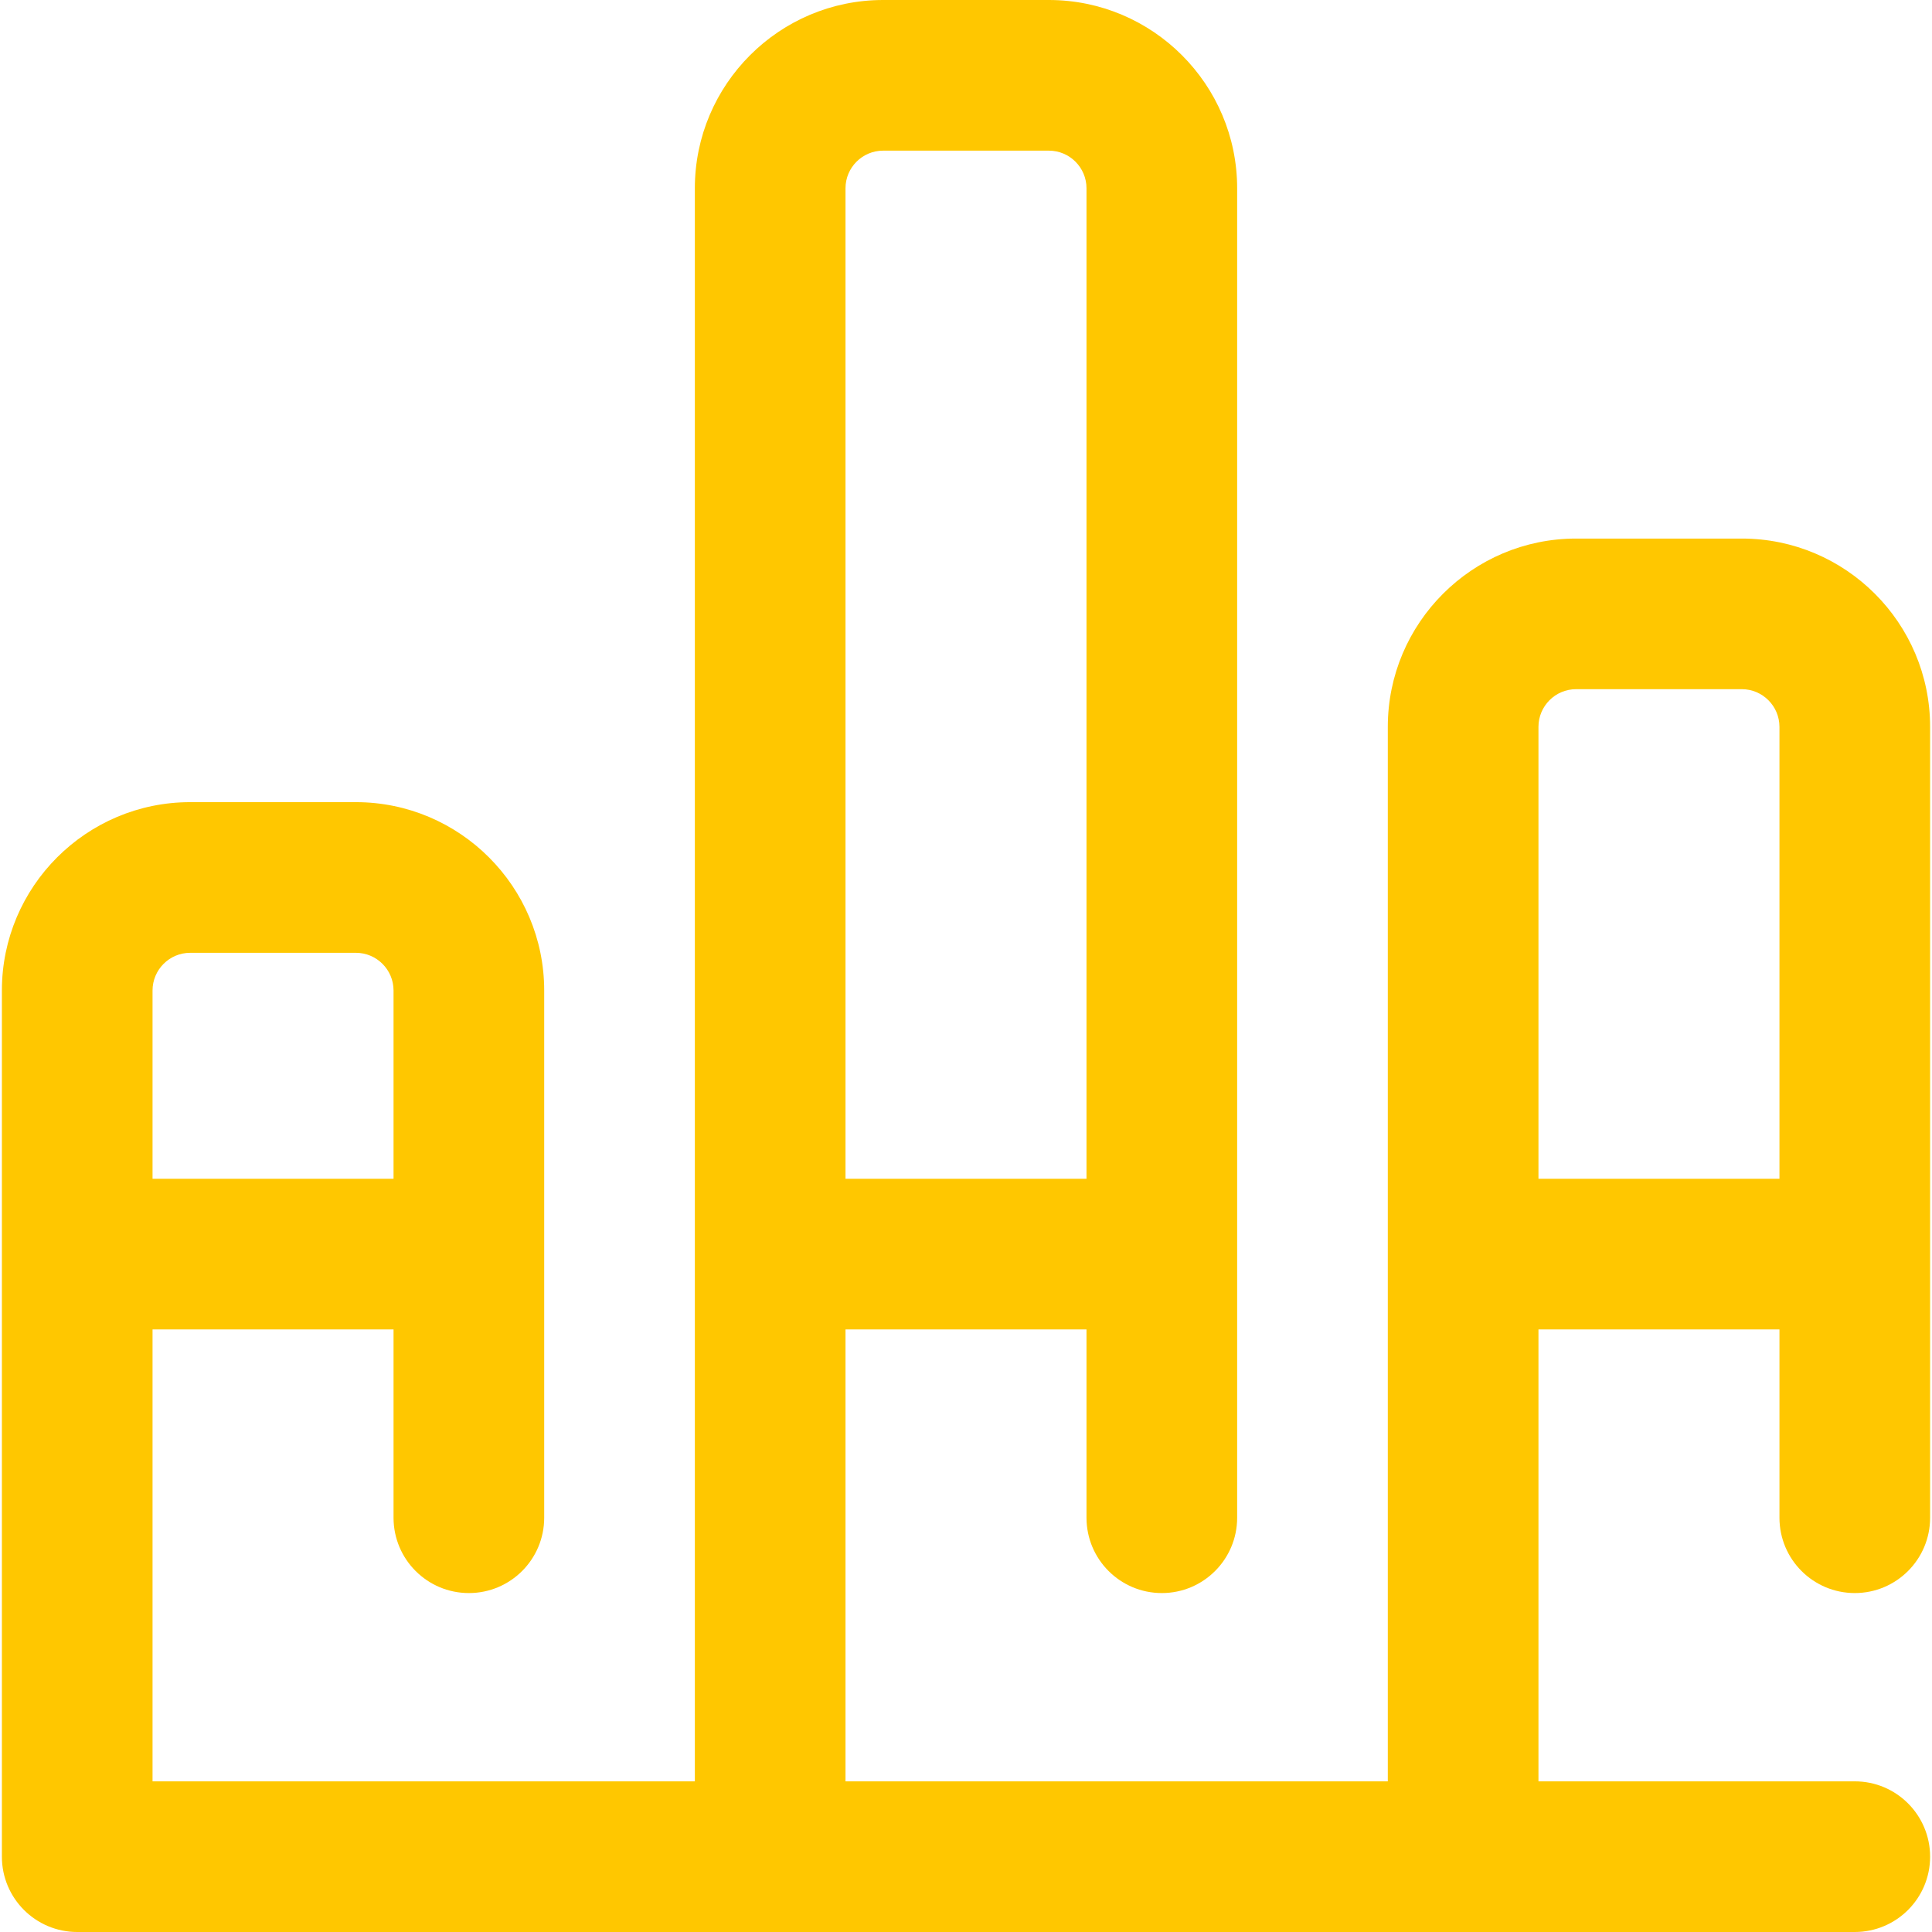 <svg width="46" height="46" viewBox="0 0 46 46" fill="none" xmlns="http://www.w3.org/2000/svg">
<g clip-path="url(#clip0_48_234)">
<path d="M44.162 37.93C45.152 37.93 45.955 37.127 45.955 36.136V17.306C45.955 14.834 43.944 12.823 41.472 12.823H37.526C35.054 12.823 33.043 14.834 33.043 17.306V42.413H20.131V31.653H25.869V36.136C25.869 37.127 26.672 37.93 27.663 37.93C28.653 37.93 29.456 37.127 29.456 36.136V4.483C29.456 2.011 27.445 0 24.973 0H21.027C18.555 0 16.544 2.011 16.544 4.483V42.413H3.632V31.653H9.37V36.136C9.37 37.127 10.173 37.93 11.164 37.93C12.154 37.93 12.957 37.127 12.957 36.136V23.583C12.957 21.111 10.946 19.099 8.474 19.099H4.528C2.056 19.099 0.045 21.111 0.045 23.583V44.207C0.045 45.197 0.848 46 1.838 46H44.162C45.152 46 45.955 45.197 45.955 44.207C45.955 43.216 45.152 42.413 44.162 42.413H36.63V31.653H42.368V36.136C42.368 37.127 43.171 37.93 44.162 37.93ZM20.131 4.483C20.131 3.989 20.533 3.587 21.027 3.587H24.973C25.467 3.587 25.869 3.989 25.869 4.483V28.066H20.131V4.483H20.131ZM3.632 23.583C3.632 23.088 4.034 22.686 4.528 22.686H8.474C8.968 22.686 9.37 23.088 9.37 23.583V28.066H3.632V23.583ZM36.63 28.066V17.306C36.63 16.812 37.032 16.409 37.526 16.409H41.472C41.966 16.409 42.368 16.812 42.368 17.306V28.066H36.63Z" fill="#FFC700"/>
</g>
<defs>
<clipPath id="clip0_48_234">
<rect width="46" height="46" fill="white"/>
</clipPath>
</defs>
</svg>
